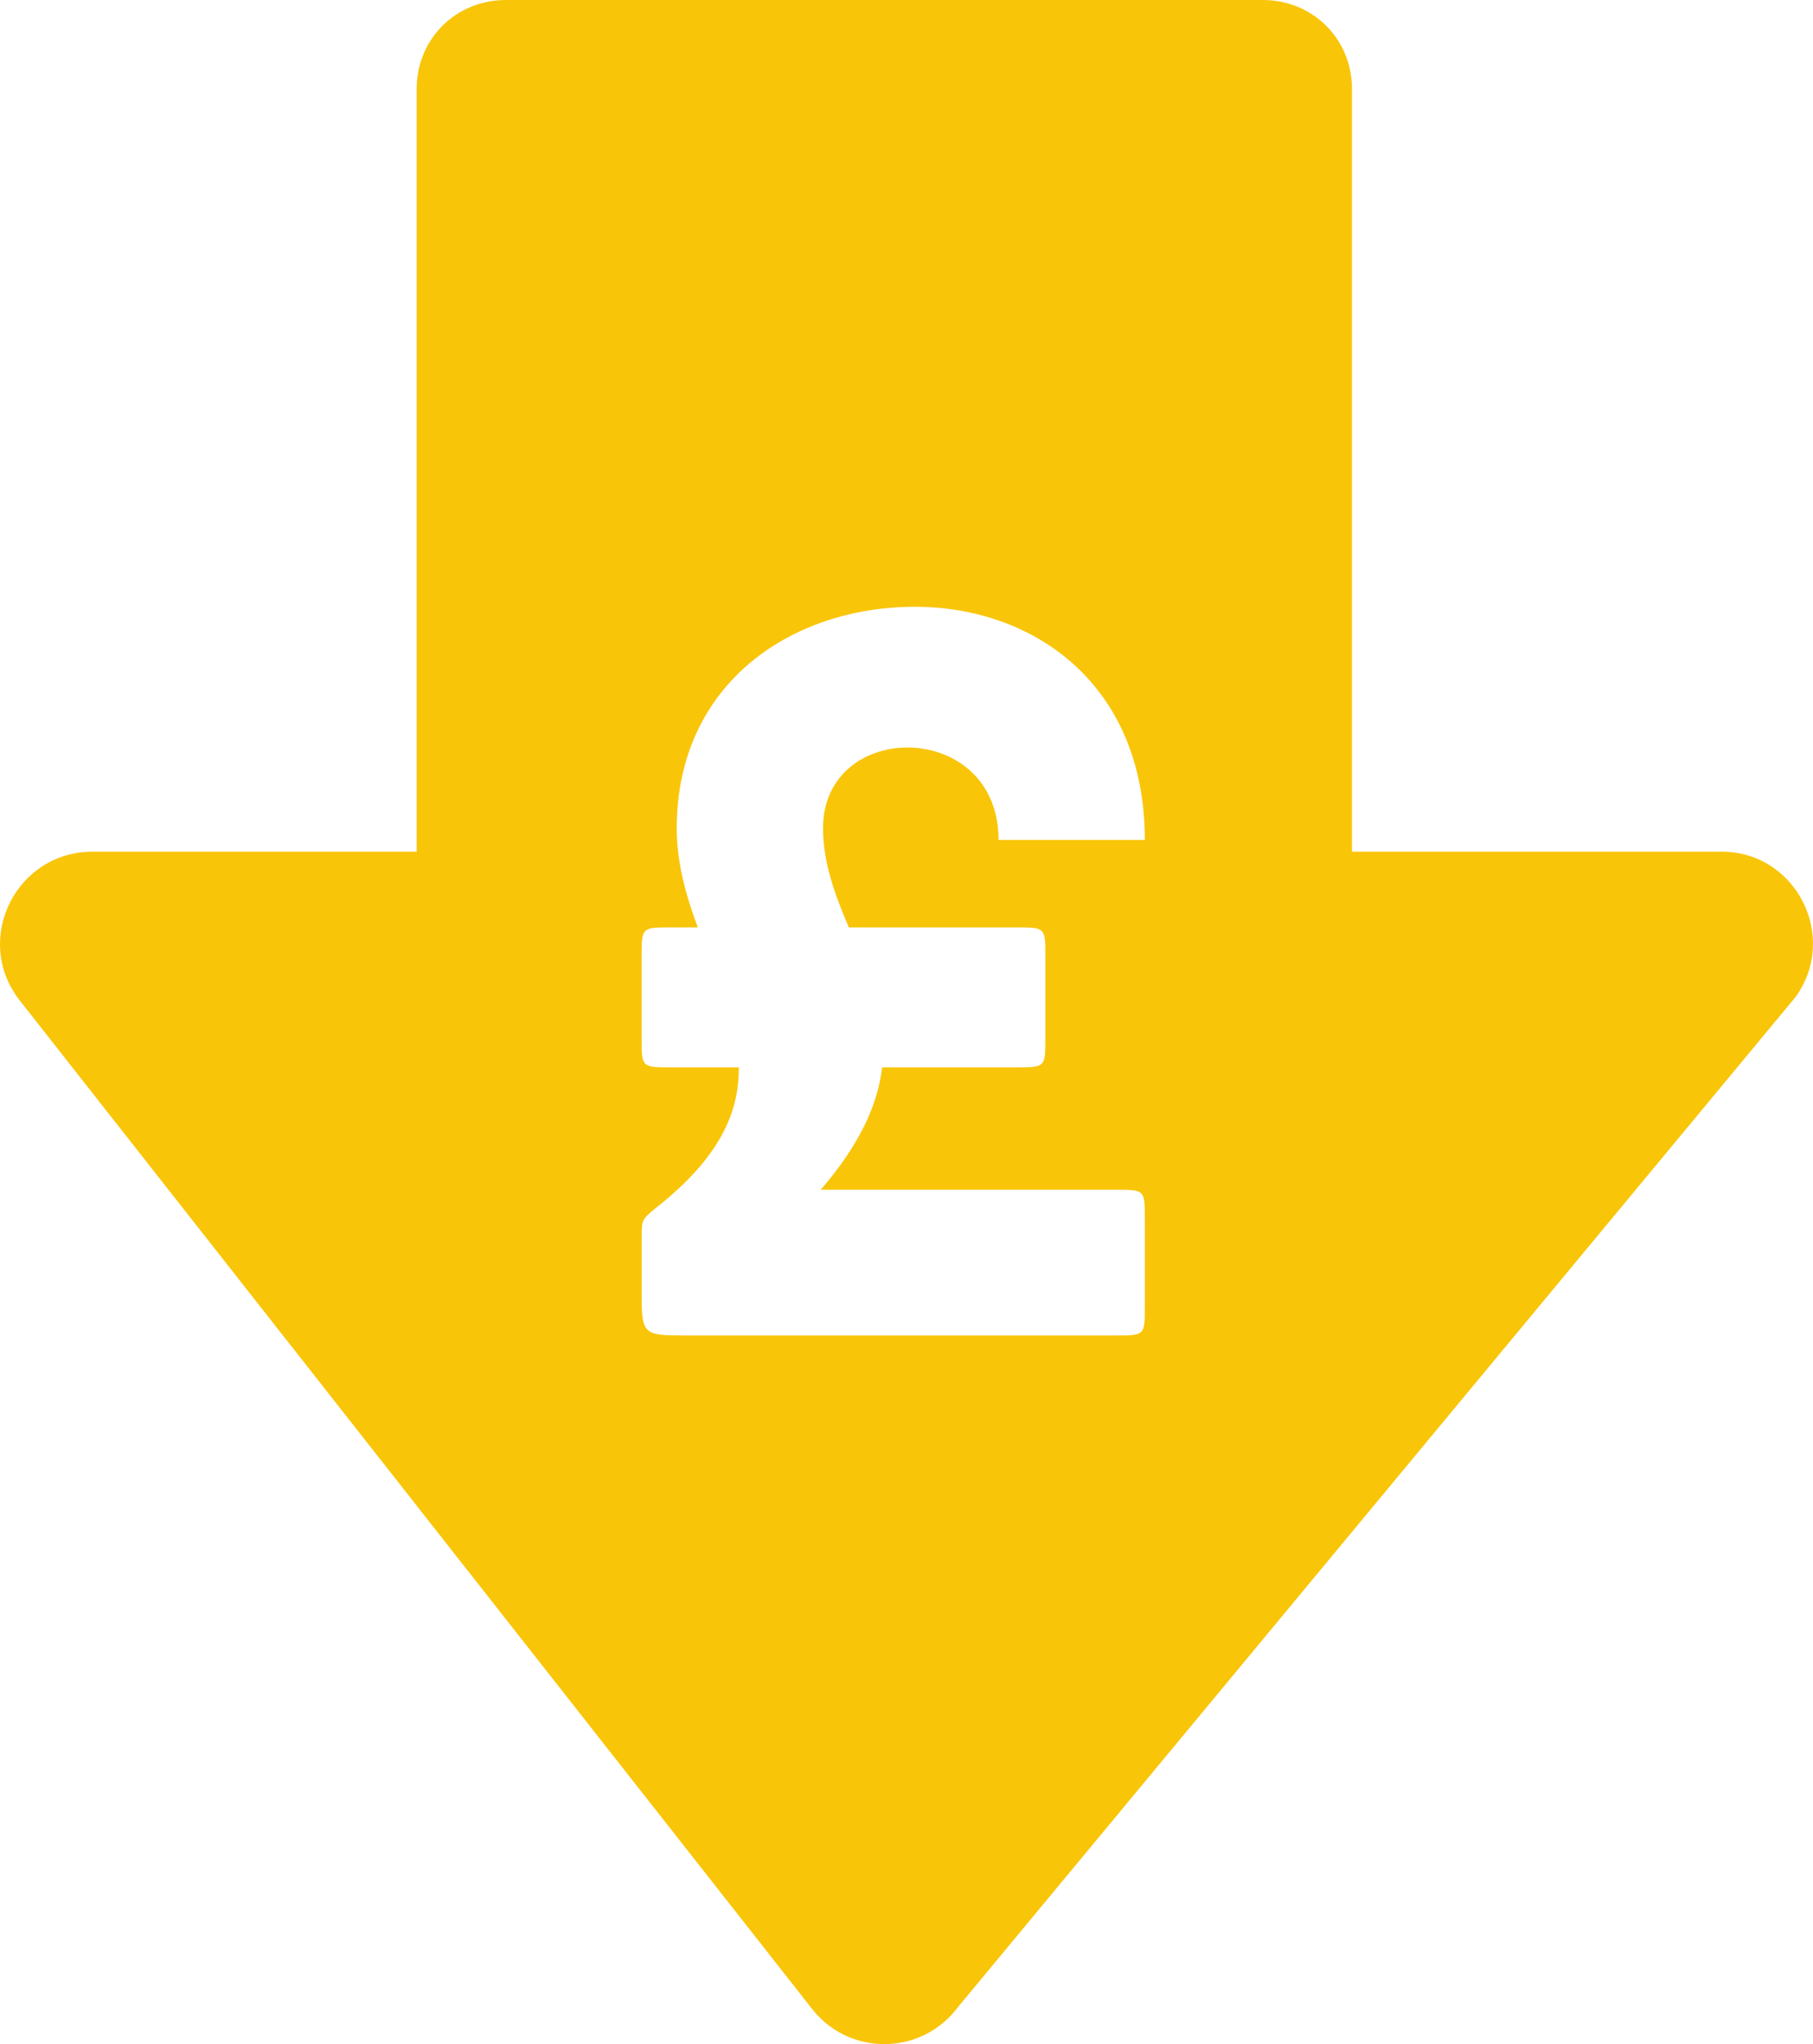 <svg width="55" height="62" viewBox="0 0 55 62" xmlns="http://www.w3.org/2000/svg"><path d="M38.308,0 C39.826,0 41.014,1.183 41.014,2.695 L41.014,2.695 L41.014,25.832 L52.231,25.832 C54.474,25.832 55.794,28.395 54.474,30.236 L54.474,30.236 L29.07,60.866 C27.949,62.378 25.705,62.378 24.584,60.866 L24.584,60.866 L0.565,30.302 C-0.82,28.461 0.499,25.832 2.809,25.832 L2.809,25.832 L12.64,25.832 L12.64,2.695 C12.64,1.183 13.828,0 15.346,0 L15.346,0 Z M27.754,18.404 C24.009,18.404 20.53,20.738 20.53,25.123 C20.53,26.184 20.814,27.174 21.169,28.129 L20.353,28.129 C19.51,28.129 19.468,28.129 19.465,28.887 L19.465,31.489 C19.465,32.329 19.465,32.371 20.226,32.373 L22.412,32.373 C22.43,33.717 21.844,35.096 19.945,36.599 C19.502,36.958 19.468,36.985 19.466,37.432 L19.466,39.383 C19.473,40.461 19.563,40.504 20.733,40.506 L33.843,40.506 C34.73,40.506 34.73,40.506 34.73,39.622 L34.73,36.97 C34.73,36.13 34.73,36.088 33.969,36.086 L24.897,36.086 C26.104,34.689 26.636,33.469 26.76,32.373 L30.825,32.373 C31.668,32.373 31.71,32.373 31.713,31.615 L31.713,29.013 C31.713,28.173 31.713,28.131 30.952,28.129 L25.749,28.129 C25.34,27.157 24.968,26.184 24.968,25.123 C24.968,21.799 30.293,21.799 30.293,25.477 L34.73,25.477 C34.73,20.738 31.34,18.404 27.754,18.404 Z" fill="#f9c509" fill-rule="nonzero"/></svg>